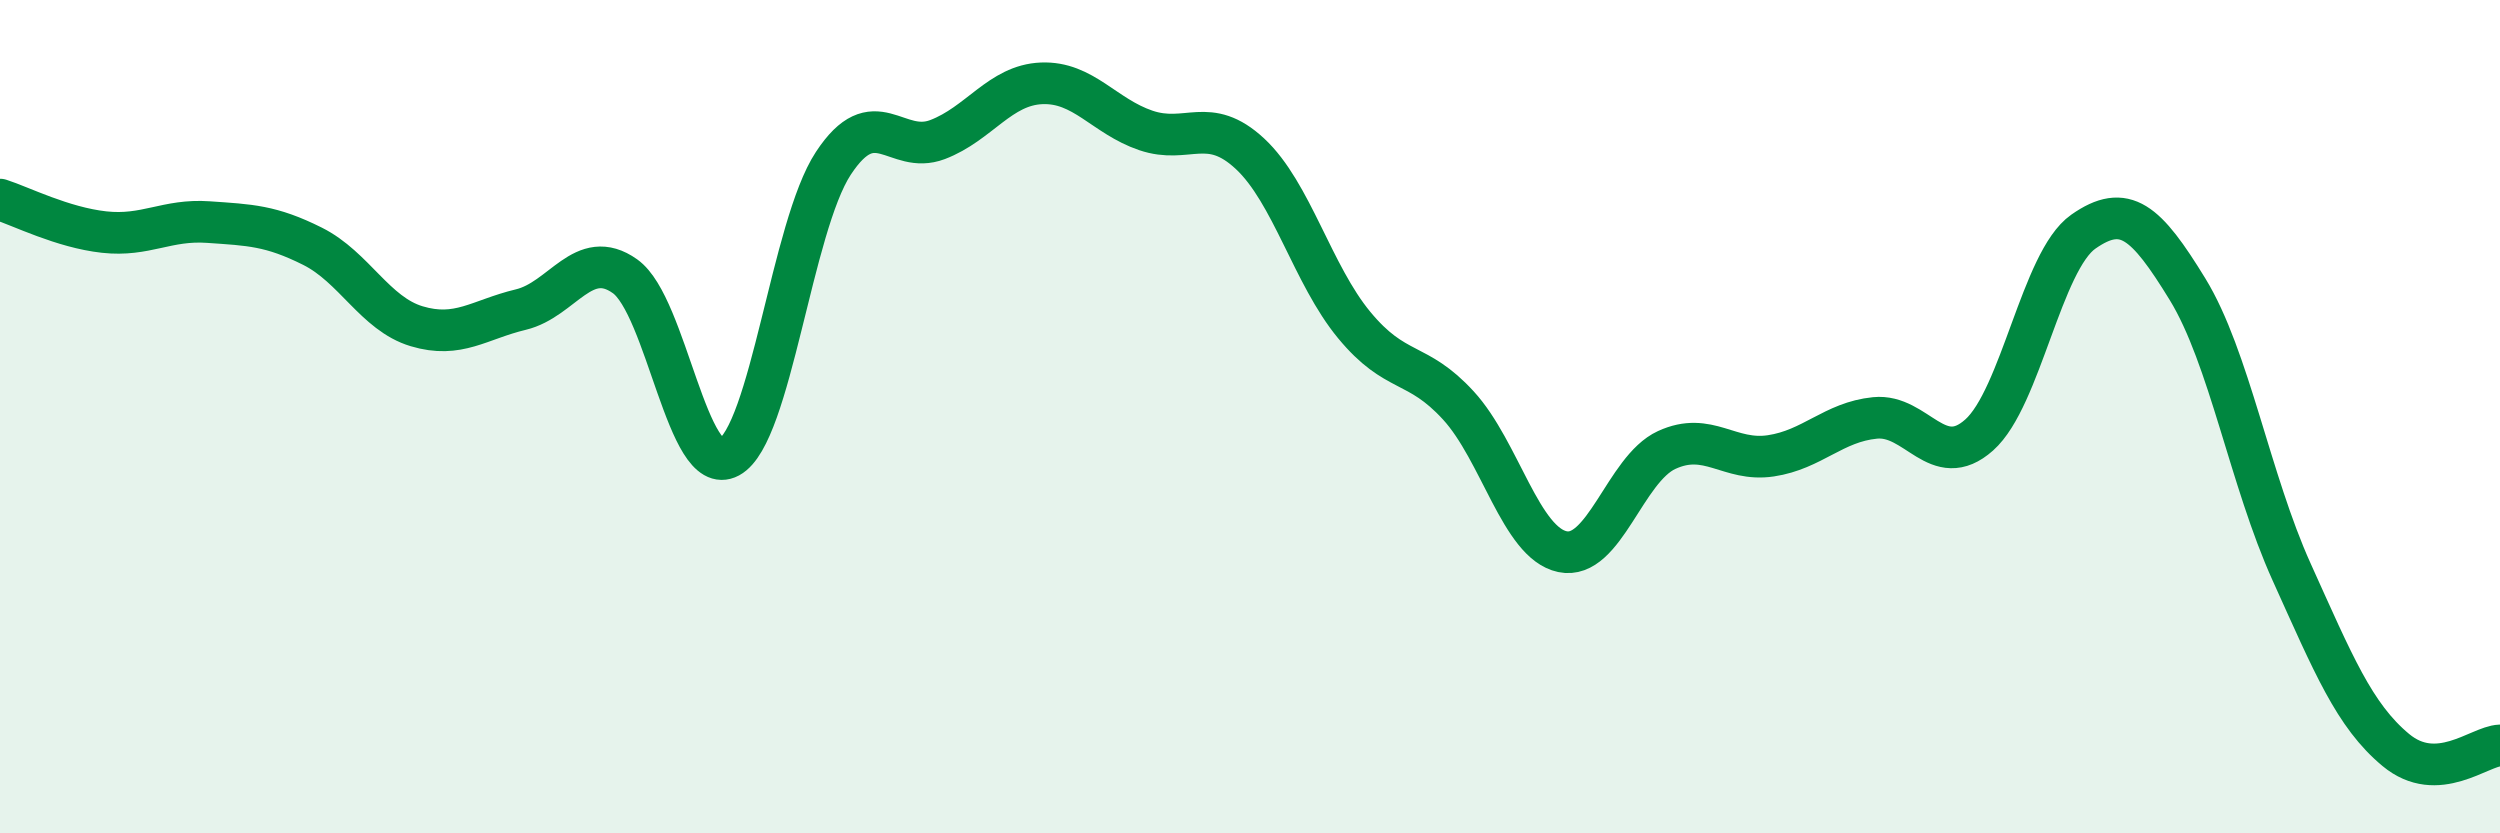 
    <svg width="60" height="20" viewBox="0 0 60 20" xmlns="http://www.w3.org/2000/svg">
      <path
        d="M 0,4.79 C 0.5,4.95 1.5,5.46 2.5,5.57 C 3.5,5.68 4,5.26 5,5.33 C 6,5.4 6.5,5.41 7.5,5.91 C 8.5,6.41 9,7.53 10,7.83 C 11,8.13 11.5,7.67 12.5,7.43 C 13.5,7.19 14,5.92 15,6.63 C 16,7.34 16.5,11.51 17.5,10.97 C 18.5,10.43 19,5.44 20,3.92 C 21,2.4 21.5,3.73 22.5,3.35 C 23.5,2.97 24,2.04 25,2 C 26,1.96 26.5,2.79 27.5,3.13 C 28.5,3.47 29,2.76 30,3.69 C 31,4.62 31.5,6.59 32.5,7.8 C 33.5,9.01 34,8.64 35,9.73 C 36,10.82 36.5,13.03 37.5,13.24 C 38.5,13.45 39,11.26 40,10.8 C 41,10.34 41.5,11.09 42.5,10.94 C 43.5,10.79 44,10.13 45,10.03 C 46,9.93 46.5,11.33 47.5,10.44 C 48.5,9.55 49,6.26 50,5.56 C 51,4.86 51.5,5.31 52.5,6.94 C 53.5,8.57 54,11.52 55,13.73 C 56,15.94 56.5,17.17 57.5,18 C 58.5,18.83 59.5,17.91 60,17.89L60 20L0 20Z"
        fill="#008740"
        opacity="0.1"
        stroke-linecap="round"
        stroke-linejoin="round"
      />
      <path
        d="M 0,4.79 C 0.5,4.95 1.5,5.46 2.5,5.57 C 3.5,5.68 4,5.26 5,5.33 C 6,5.4 6.5,5.41 7.5,5.91 C 8.5,6.41 9,7.53 10,7.83 C 11,8.13 11.5,7.67 12.5,7.43 C 13.5,7.19 14,5.92 15,6.63 C 16,7.34 16.5,11.51 17.5,10.97 C 18.5,10.43 19,5.44 20,3.92 C 21,2.4 21.5,3.73 22.5,3.35 C 23.5,2.97 24,2.04 25,2 C 26,1.96 26.5,2.79 27.5,3.13 C 28.5,3.47 29,2.76 30,3.69 C 31,4.62 31.5,6.59 32.5,7.8 C 33.5,9.01 34,8.64 35,9.73 C 36,10.82 36.5,13.03 37.5,13.24 C 38.5,13.45 39,11.26 40,10.8 C 41,10.34 41.5,11.09 42.5,10.94 C 43.5,10.79 44,10.13 45,10.03 C 46,9.93 46.5,11.33 47.5,10.44 C 48.5,9.55 49,6.26 50,5.56 C 51,4.86 51.5,5.31 52.5,6.94 C 53.5,8.57 54,11.52 55,13.73 C 56,15.94 56.5,17.17 57.5,18 C 58.5,18.83 59.5,17.91 60,17.89"
        stroke="#008740"
        stroke-width="1"
        fill="none"
        stroke-linecap="round"
        stroke-linejoin="round"
      />
    </svg>
  